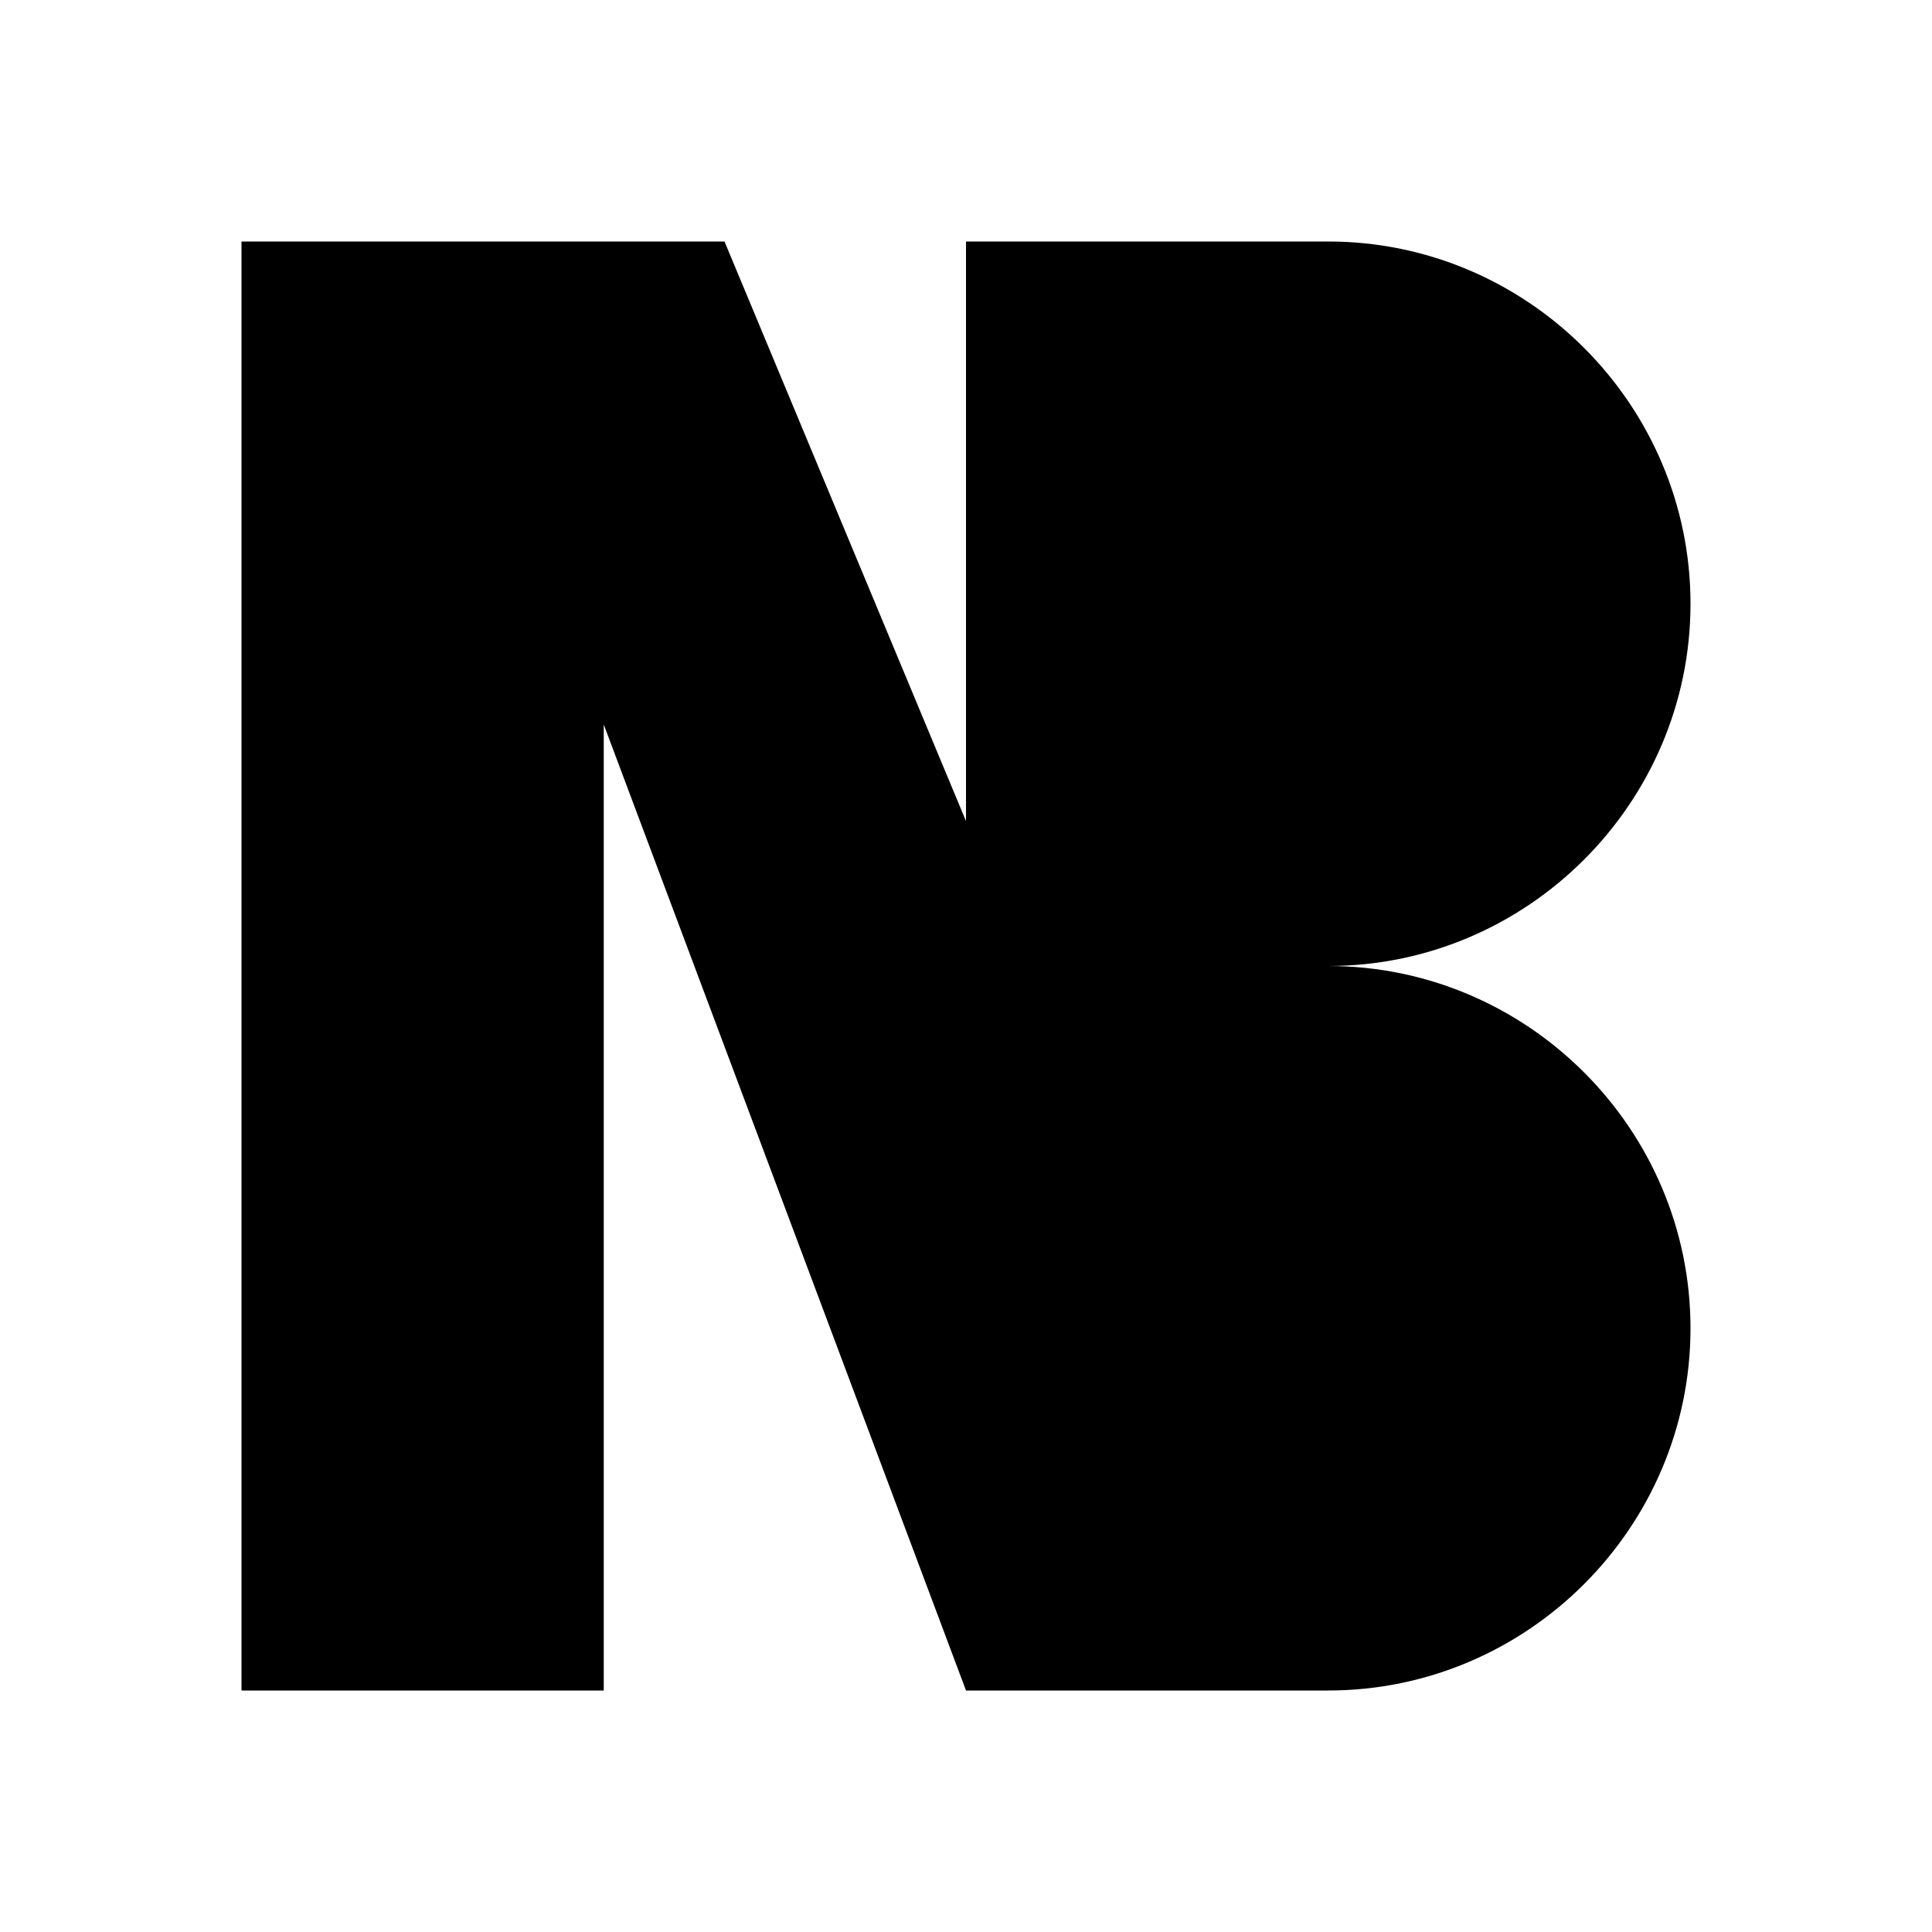 <svg xmlns="http://www.w3.org/2000/svg" width="64" height="64" xml:space="preserve">
  <style>
    @media (prefers-color-scheme: light) {
      .logo { fill: #000 }
    }
    @media (prefers-color-scheme: dark) {
      .logo { fill: #000 }
    }
  </style>
  <path class="logo" d="M44 32c6.6 0 12 5.4 12 12s-5.4 12-12 12H32V32h12zM44 8c6.6 0 12 5.4 12 12s-5.4 12-12 12H32V8h12zM20 56H8V8h16l20 48H32L20 24" shape-rendering="geometricPrecision" />
</svg>